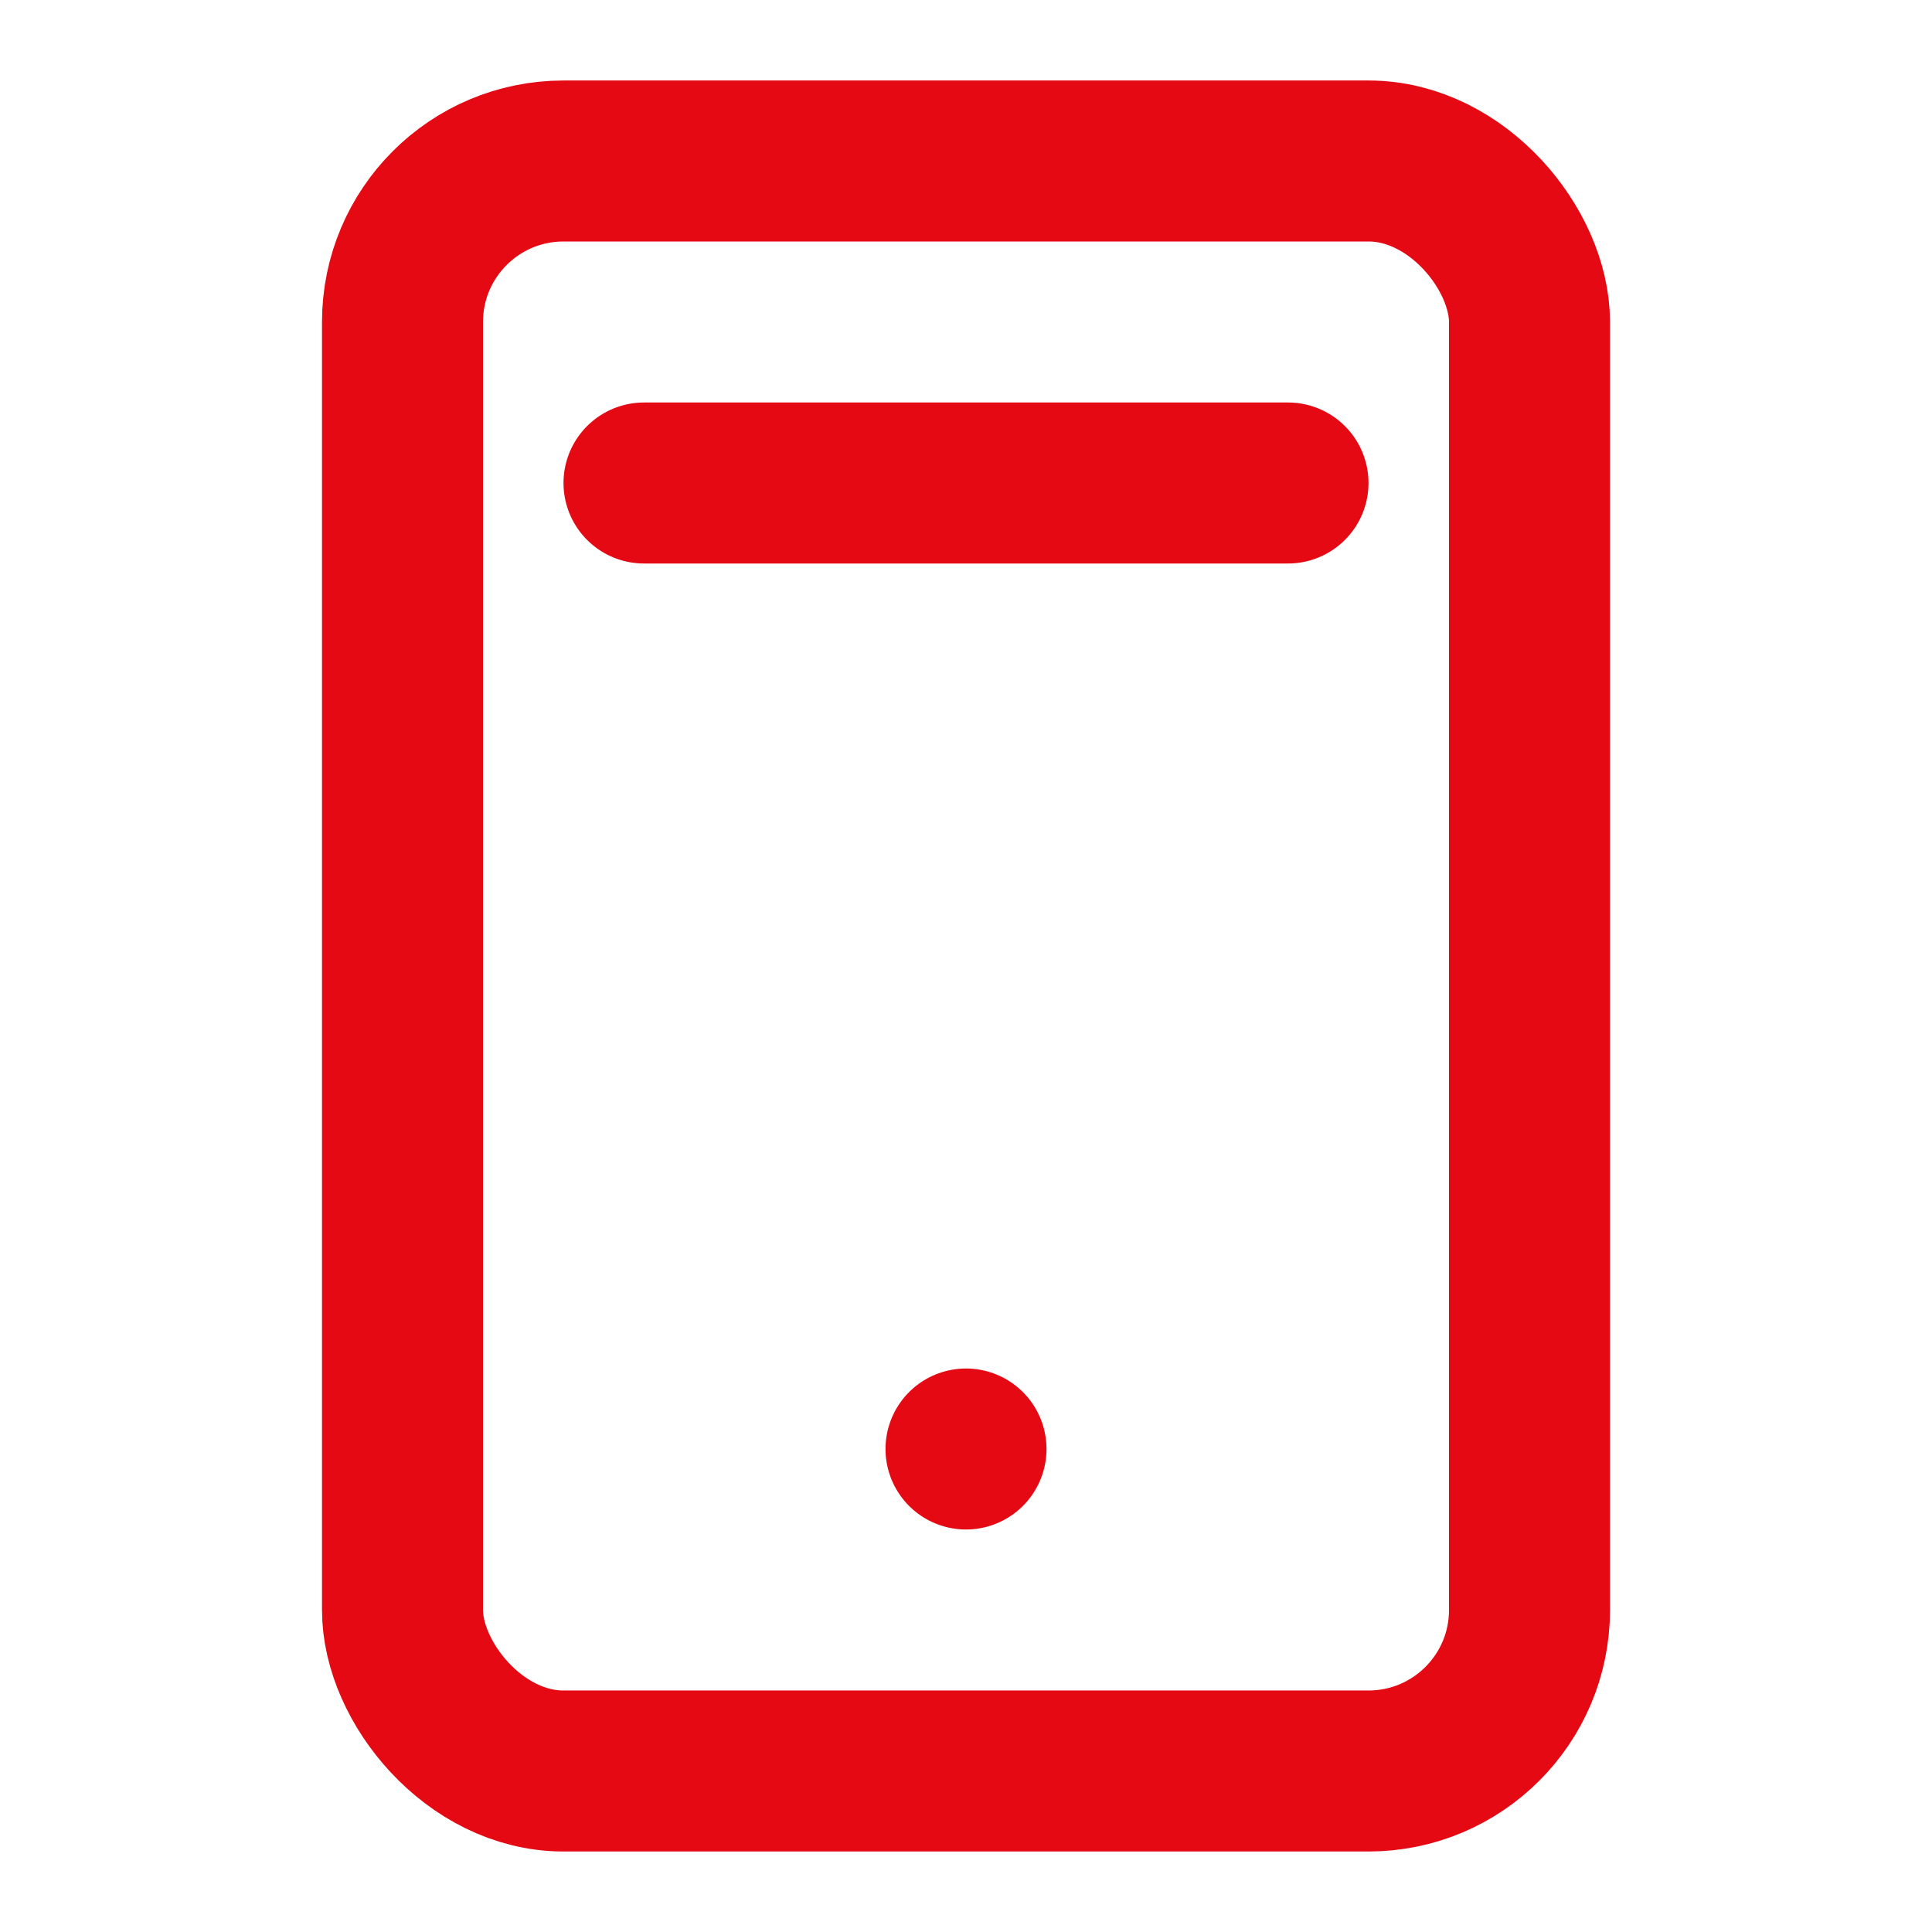 <svg xmlns="http://www.w3.org/2000/svg" viewBox="0 0 24 24" fill="none" stroke="#E50914" stroke-width="2" stroke-linecap="round" stroke-linejoin="round">
  <rect x="5" y="2" width="14" height="20" rx="2" ry="2" />
  <line x1="12" y1="18" x2="12" y2="18" />
  <line x1="8" y1="6" x2="16" y2="6" />
</svg>